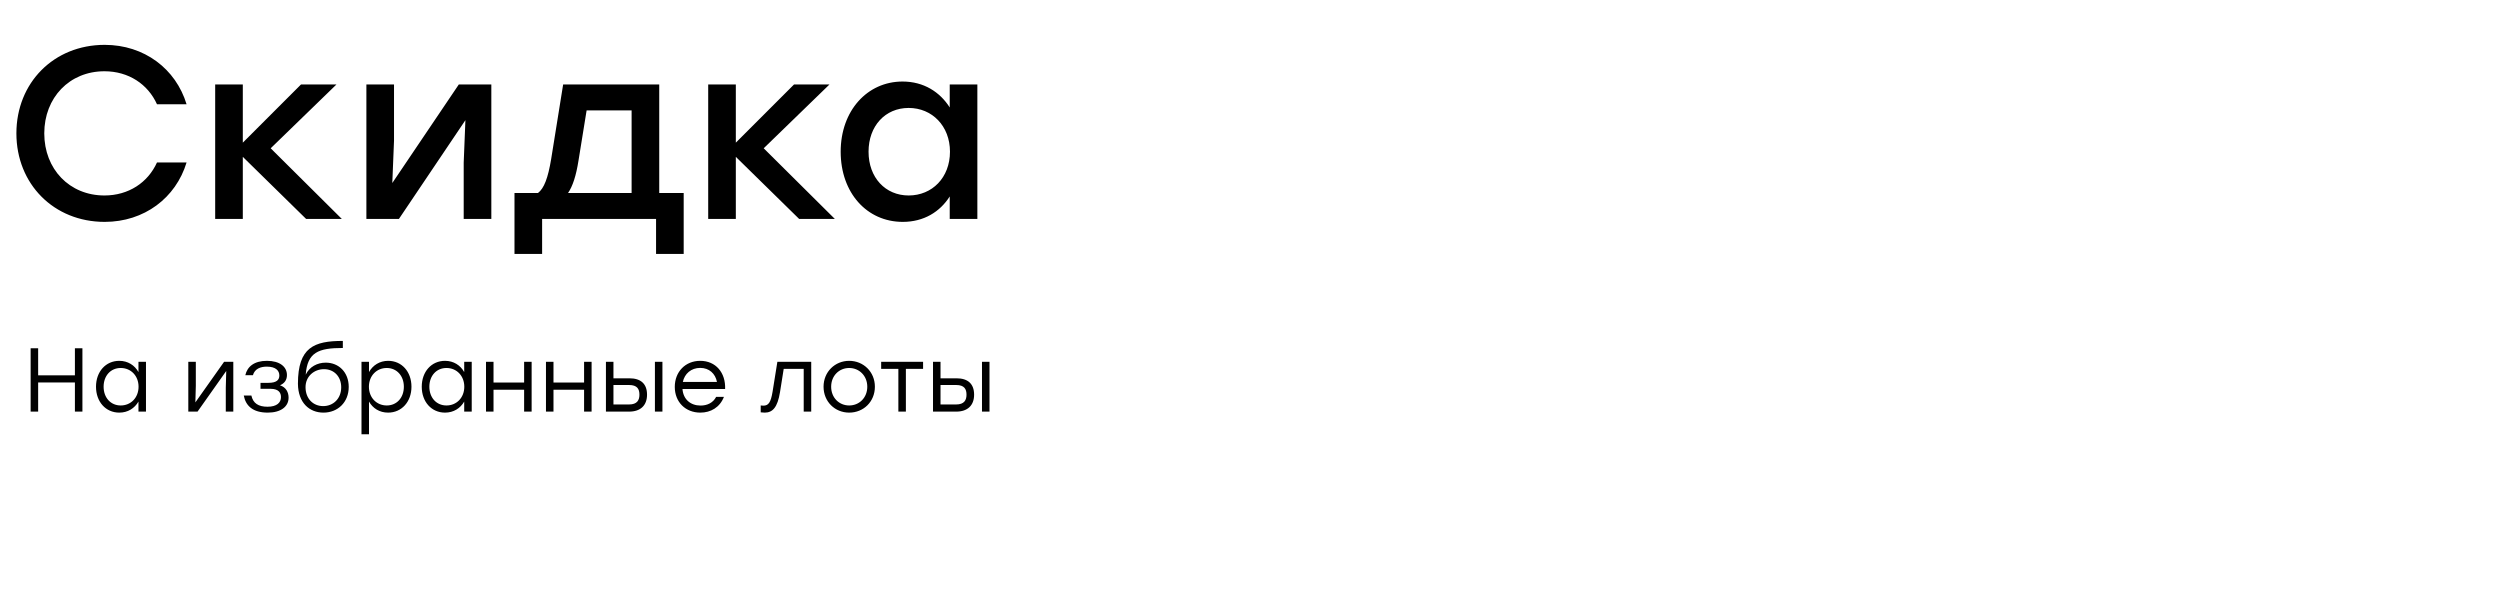 <svg width="741" height="177" viewBox="0 0 741 177" fill="none" xmlns="http://www.w3.org/2000/svg">
<path d="M31.022 65.766C15.947 65.766 4.859 54.533 4.859 39.531C4.859 24.529 15.947 13.295 31.022 13.295C42.762 13.295 52.111 20.398 55.3 30.906H46.531C43.849 24.963 38.124 21.122 30.949 21.122C20.585 21.122 13.121 28.95 13.121 39.531C13.121 50.112 20.585 57.939 30.949 57.939C38.124 57.939 43.849 54.098 46.531 48.155H55.3C52.111 58.664 42.762 65.766 31.022 65.766ZM101.32 64.897H90.739L71.969 46.488V64.897H63.779V25.036H71.969V42.285L89.217 25.036H99.726L80.231 43.952L101.32 64.897ZM135.992 25.036H145.631V64.897H137.441V48.228L137.948 35.617L118.236 64.897H108.597V25.036H116.786V41.705L116.279 54.243L135.992 25.036ZM195.398 57.214H202.645V75.26H194.456V64.897H160.683V75.26H152.494V57.214H159.451C161.263 55.837 162.422 52.793 163.365 47.141L166.916 25.036H195.398V57.214ZM168.365 57.214H187.208V32.718H173.873L171.482 47.503C170.757 52.141 169.742 55.185 168.365 57.214ZM247.451 64.897H236.87L218.099 46.488V64.897H209.91V25.036H218.099V42.285L235.348 25.036H245.857L226.361 43.952L247.451 64.897ZM281.499 25.036H289.689V64.897H281.499V58.229C278.6 62.795 273.817 65.766 267.584 65.766C256.931 65.766 249.176 57.142 249.176 44.966C249.176 32.791 257.076 24.166 267.512 24.166C273.817 24.166 278.6 27.283 281.499 31.849V25.036ZM269.324 57.939C276.281 57.939 281.572 52.648 281.572 44.966C281.572 37.356 276.281 31.994 269.324 31.994C262.366 31.994 257.438 37.356 257.438 44.966C257.438 52.648 262.439 57.939 269.324 57.939Z" fill="black"/>
<path d="M22.202 103.222H24.429V122.005H22.202V113.365H11.307V122.005H9.08V103.222H11.307V111.245H22.202V103.222ZM41.041 107.247H43.268V122.005H41.041V119.027C39.887 121.013 37.901 122.301 35.352 122.301C31.327 122.301 28.456 119.08 28.456 114.626C28.456 110.145 31.354 106.951 35.352 106.951C37.901 106.951 39.914 108.266 41.041 110.279V107.247ZM35.781 120.181C38.787 120.181 41.068 117.873 41.068 114.626C41.068 111.379 38.787 109.071 35.781 109.071C32.776 109.071 30.71 111.406 30.71 114.626C30.71 117.873 32.803 120.181 35.781 120.181ZM66.413 107.247H69.151V122.005H66.923V114.921L67.058 109.957L58.551 122.005H55.814V107.247H58.041V114.331L57.907 119.268L66.413 107.247ZM82.985 114.197C84.783 114.787 85.534 116.263 85.534 117.873C85.534 120.529 83.227 122.301 79.362 122.301C74.962 122.301 72.842 120.315 72.251 117.229H74.505C75.015 119.563 76.625 120.556 79.282 120.556C82.073 120.556 83.28 119.322 83.28 117.712C83.28 116.558 82.743 115.243 80.194 115.243H77.216V113.472H79.577C82.073 113.472 82.797 112.533 82.797 111.299C82.797 109.903 81.804 108.669 79.067 108.669C77.216 108.669 75.498 109.313 74.962 111.218H72.708C73.298 108.642 75.364 106.951 79.121 106.951C82.904 106.951 85.051 108.696 85.051 111.164C85.051 112.613 84.327 113.633 82.985 114.197ZM96.545 107.488C100.436 107.488 103.361 110.359 103.361 114.68C103.361 119.268 100.087 122.301 95.874 122.301C91.742 122.301 88.361 119.429 88.307 113.74C88.307 102.953 93.084 101.048 101.617 101.048V103.141C94.372 103.141 91.098 104.429 90.615 111.057C91.715 108.696 94.076 107.488 96.545 107.488ZM95.794 120.368C98.772 120.368 101.134 118.168 101.134 114.787C101.134 111.567 98.96 109.42 96.035 109.42C93.137 109.42 90.561 111.513 90.561 114.76C90.561 118.168 92.815 120.368 95.794 120.368ZM115.062 106.951C119.06 106.951 121.958 110.145 121.958 114.626C121.958 119.08 119.06 122.301 115.035 122.301C112.486 122.301 110.5 121.013 109.373 119.027V128.714H107.146V107.247H109.373V110.279C110.5 108.266 112.513 106.951 115.062 106.951ZM114.632 120.181C117.611 120.181 119.704 117.873 119.704 114.626C119.704 111.406 117.611 109.071 114.632 109.071C111.627 109.071 109.346 111.379 109.346 114.626C109.346 117.873 111.627 120.181 114.632 120.181ZM137.592 107.247H139.819V122.005H137.592V119.027C136.438 121.013 134.453 122.301 131.903 122.301C127.878 122.301 125.007 119.08 125.007 114.626C125.007 110.145 127.905 106.951 131.903 106.951C134.453 106.951 136.465 108.266 137.592 110.279V107.247ZM132.333 120.181C135.338 120.181 137.619 117.873 137.619 114.626C137.619 111.379 135.338 109.071 132.333 109.071C129.327 109.071 127.261 111.406 127.261 114.626C127.261 117.873 129.354 120.181 132.333 120.181ZM155.349 107.247H157.576V122.005H155.349V115.512H146.279V122.005H144.052V107.247H146.279V113.392H155.349V107.247ZM173.122 107.247H175.35V122.005H173.122V115.512H164.053V122.005H161.825V107.247H164.053V113.392H173.122V107.247ZM186.576 112.13C189.903 112.13 191.781 113.74 191.781 116.987C191.781 120.207 189.796 122.005 186.468 122.005H179.599V107.247H181.826V112.13H186.576ZM194.116 107.247H196.343V122.005H194.116V107.247ZM186.441 119.885C188.856 119.885 189.527 118.597 189.527 116.987C189.527 115.324 188.883 114.116 186.468 114.116H181.826V119.885H186.441ZM207.545 106.951C212.134 106.951 215.113 110.44 214.925 115.297H202.286C202.501 118.356 204.674 120.207 207.653 120.207C209.692 120.207 211.383 119.349 212.268 117.631H214.576C213.341 120.771 210.658 122.301 207.572 122.301C203.198 122.301 200.005 119.188 200.005 114.68C200.005 110.198 203.145 106.951 207.545 106.951ZM207.545 109.045C204.835 109.045 202.903 110.789 202.393 113.204H212.51C212.027 110.735 210.202 109.045 207.545 109.045ZM230.41 107.247H240.446V122.005H238.219V109.34H232.288L231.188 116.263C230.464 120.717 229.015 122.301 226.68 122.301C226.304 122.301 225.848 122.274 225.473 122.22V120.181C225.714 120.207 226.009 120.234 226.251 120.234C227.753 120.234 228.451 119.349 228.988 116.129L230.41 107.247ZM251.695 106.951C255.908 106.951 259.316 110.198 259.316 114.626C259.316 119.054 255.961 122.301 251.695 122.301C247.455 122.301 244.101 119.027 244.101 114.626C244.101 110.198 247.509 106.951 251.695 106.951ZM251.695 109.071C248.743 109.071 246.355 111.352 246.355 114.626C246.355 117.873 248.716 120.181 251.695 120.181C254.7 120.181 257.062 117.873 257.062 114.626C257.062 111.379 254.673 109.071 251.695 109.071ZM273.601 107.247V109.34H268.502V122.005H266.275V109.34H261.177V107.247H268.502H273.601ZM283.52 112.13C286.847 112.13 288.726 113.74 288.726 116.987C288.726 120.207 286.74 122.005 283.413 122.005H276.543V107.247H278.77V112.13H283.52ZM291.06 107.247H293.287V122.005H291.06V107.247ZM283.386 119.885C285.801 119.885 286.472 118.597 286.472 116.987C286.472 115.324 285.828 114.116 283.413 114.116H278.77V119.885H283.386Z" fill="black"/>
</svg>
